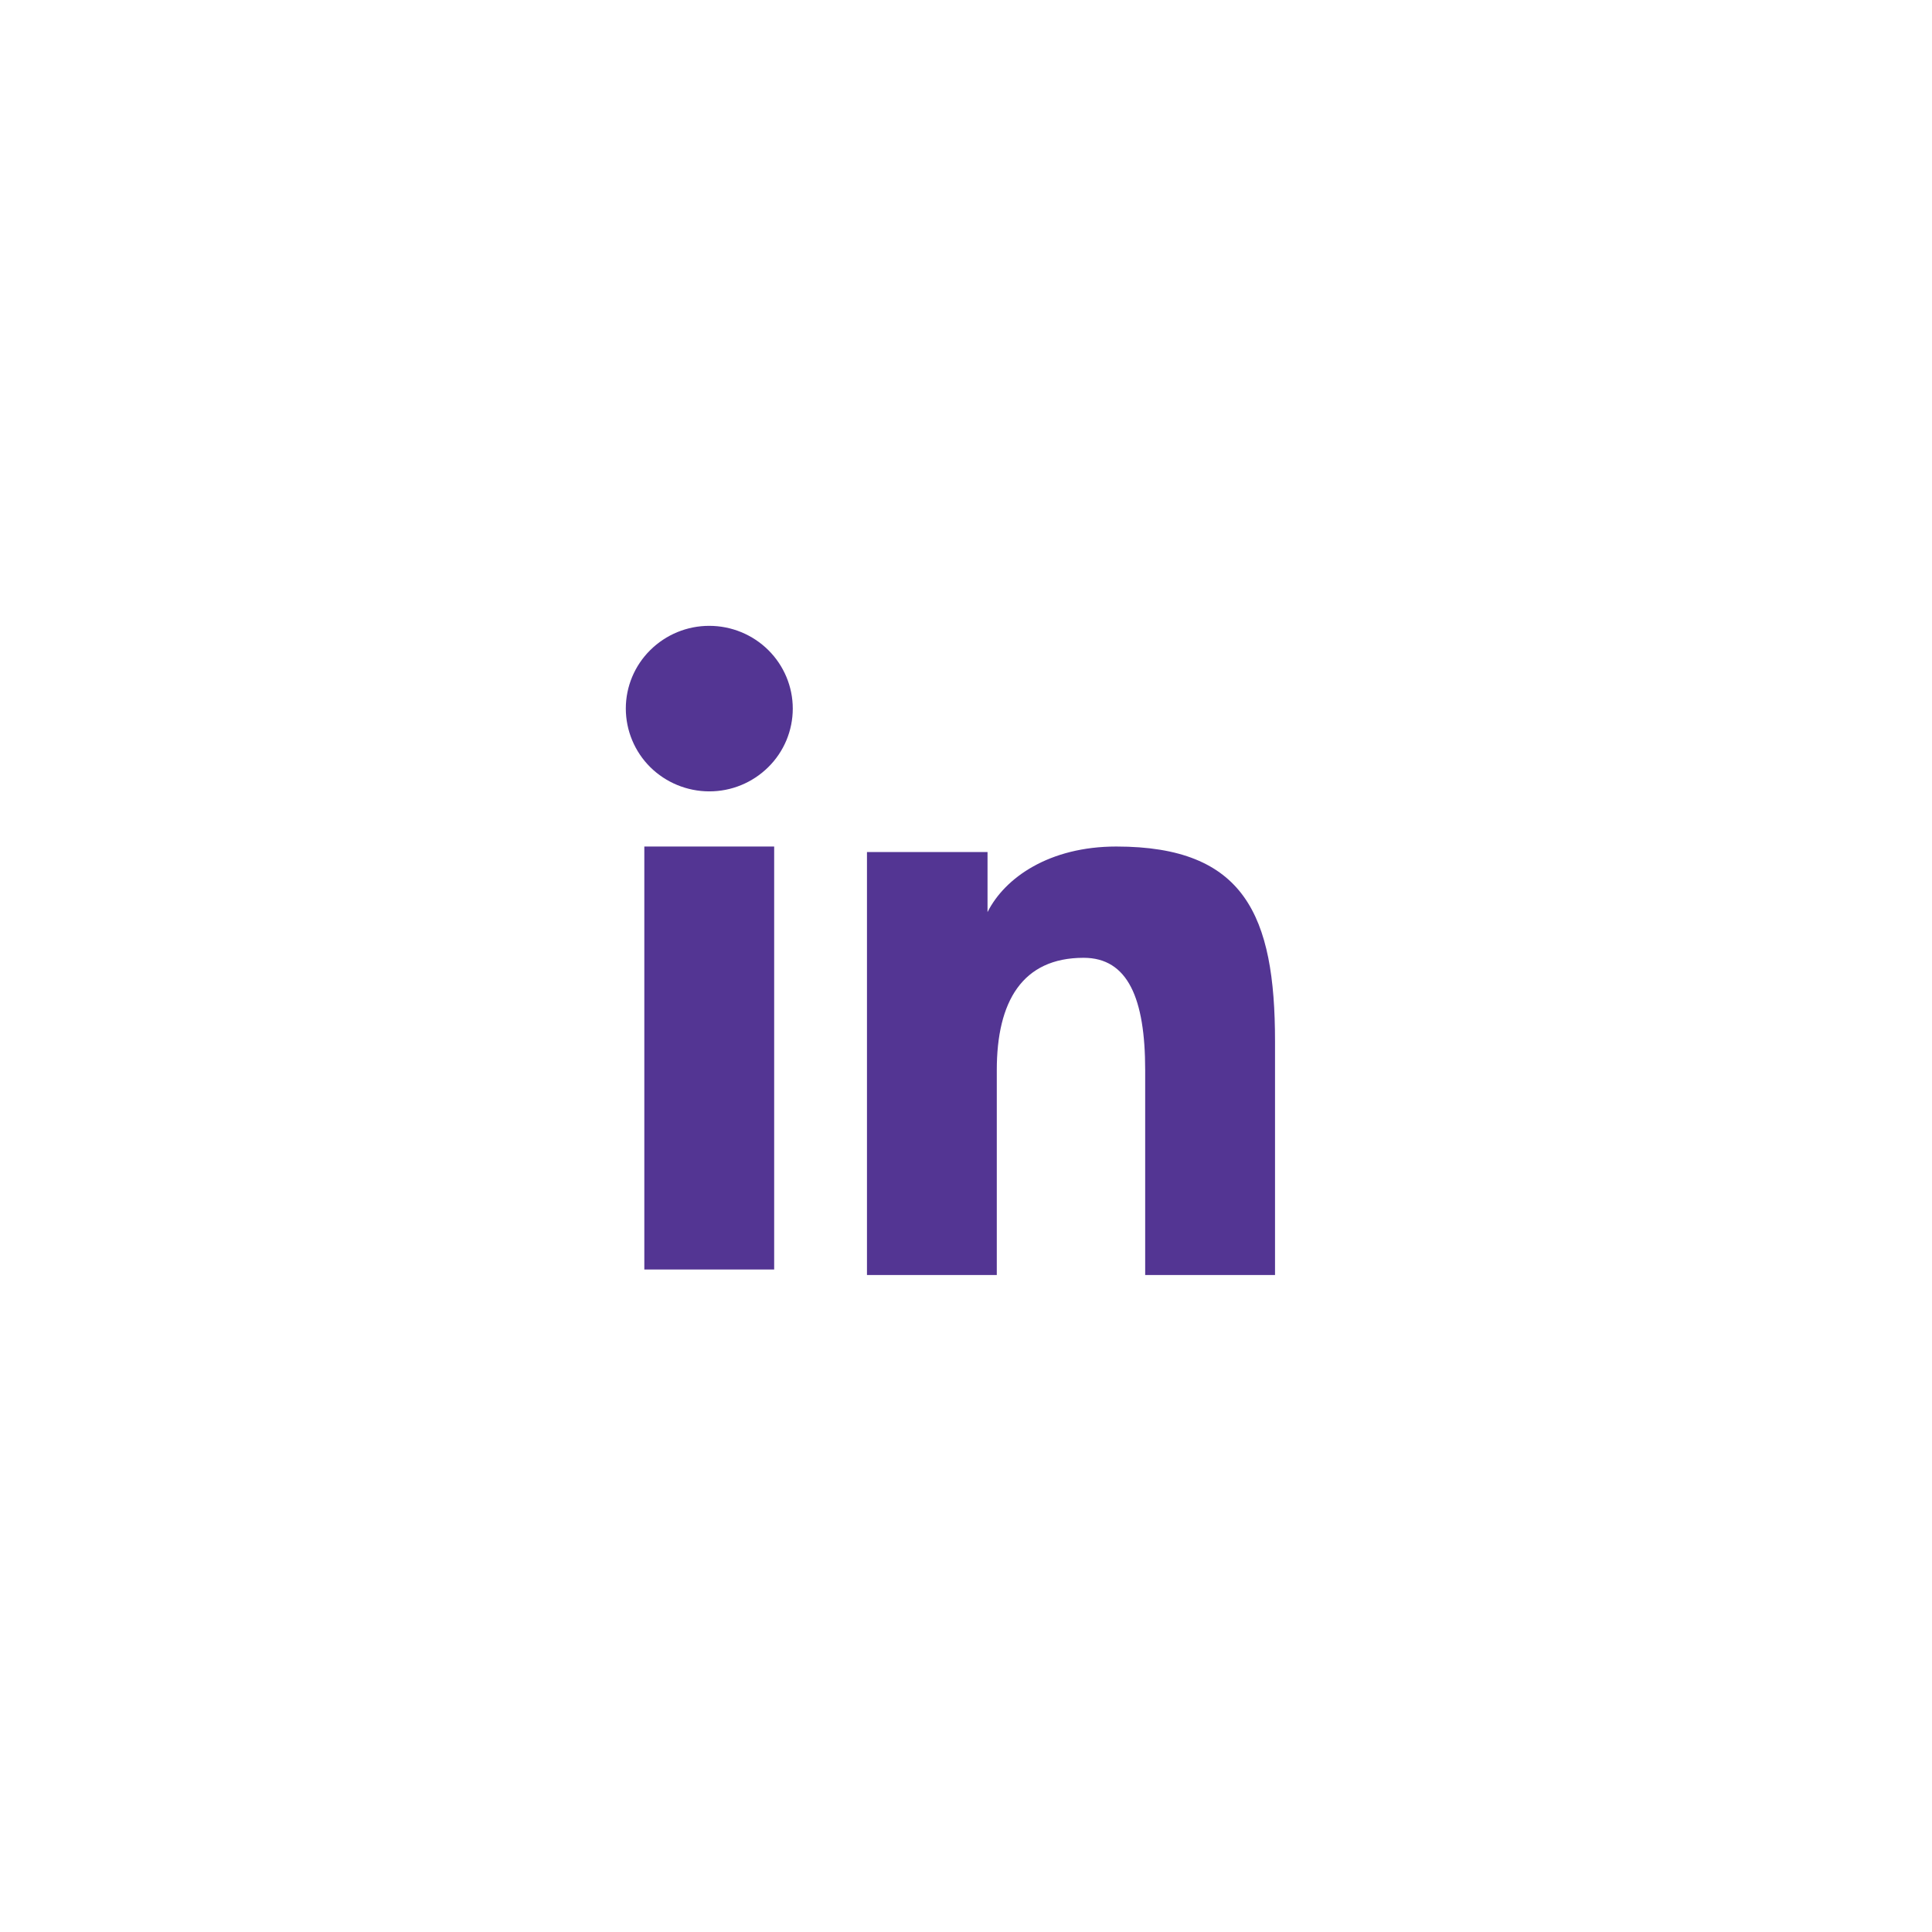 <svg width="62" height="62" viewBox="0 0 62 62" fill="none" xmlns="http://www.w3.org/2000/svg">
<g filter="url(#filter0_d_28_578)">
<rect x="6" y="5" width="50" height="50" rx="15" fill="white"/>
</g>
<path fill-rule="evenodd" clip-rule="evenodd" d="M27.822 27.343H31.691V29.27C32.248 28.162 33.677 27.166 35.824 27.166C39.94 27.166 40.917 29.372 40.917 33.42V40.917H36.75V34.342C36.75 32.037 36.193 30.737 34.774 30.737C32.806 30.737 31.988 32.138 31.988 34.341V40.917H27.822V27.343ZM20.677 40.74H24.844V27.166H20.677V40.74ZM25.441 22.74C25.441 23.089 25.371 23.435 25.237 23.757C25.102 24.079 24.905 24.372 24.656 24.617C24.152 25.117 23.471 25.398 22.76 25.396C22.051 25.395 21.371 25.116 20.867 24.618C20.619 24.372 20.422 24.079 20.288 23.757C20.153 23.435 20.084 23.089 20.083 22.74C20.083 22.035 20.364 21.36 20.868 20.862C21.372 20.363 22.052 20.083 22.761 20.084C23.472 20.084 24.153 20.364 24.656 20.862C25.158 21.36 25.441 22.035 25.441 22.74Z" fill="#533593"/>
<defs>
<filter id="filter0_d_28_578" x="0" y="0" width="62" height="62" filterUnits="userSpaceOnUse" color-interpolation-filters="sRGB">
<feFlood flood-opacity="0" result="BackgroundImageFix"/>
<feColorMatrix in="SourceAlpha" type="matrix" values="0 0 0 0 0 0 0 0 0 0 0 0 0 0 0 0 0 0 127 0" result="hardAlpha"/>
<feOffset dy="1"/>
<feGaussianBlur stdDeviation="3"/>
<feComposite in2="hardAlpha" operator="out"/>
<feColorMatrix type="matrix" values="0 0 0 0 0 0 0 0 0 0 0 0 0 0 0 0 0 0 0.1 0"/>
<feBlend mode="normal" in2="BackgroundImageFix" result="effect1_dropShadow_28_578"/>
<feBlend mode="normal" in="SourceGraphic" in2="effect1_dropShadow_28_578" result="shape"/>
</filter>
</defs>
</svg>
